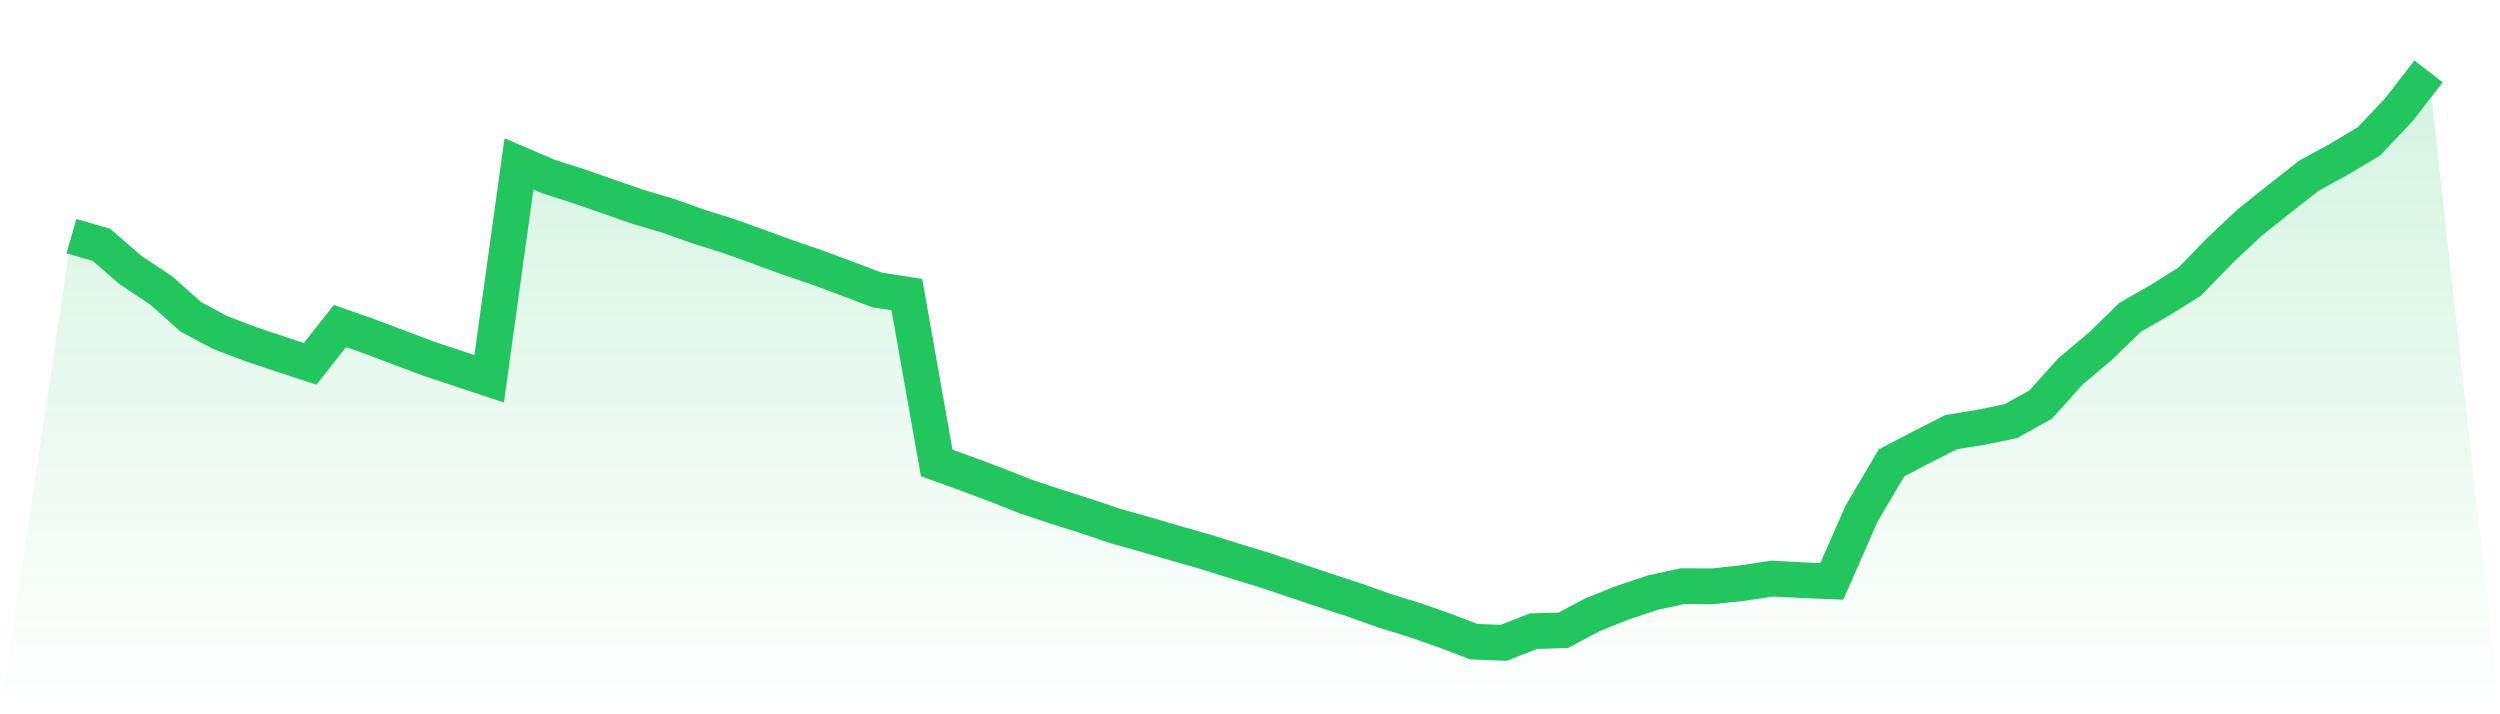 <svg viewBox="0 0 140 40" xmlns="http://www.w3.org/2000/svg">
<defs>
<linearGradient id="gradient" x1="0" x2="0" y1="0" y2="1">
<stop offset="0%" stop-color="#22c55e" stop-opacity="0.2"/>
<stop offset="100%" stop-color="#22c55e" stop-opacity="0"/>
</linearGradient>
</defs>
<path d="M4,13.226 L4,13.226 L5.671,13.706 L7.342,15.146 L9.013,16.253 L10.684,17.742 L12.354,18.633 L14.025,19.267 L15.696,19.827 L17.367,20.377 L19.038,18.257 L20.709,18.844 L22.38,19.476 L24.051,20.103 L25.722,20.657 L27.392,21.213 L29.063,9.178 L30.734,9.895 L32.405,10.427 L34.076,11.01 L35.747,11.59 L37.418,12.084 L39.089,12.679 L40.759,13.202 L42.43,13.801 L44.101,14.413 L45.772,14.983 L47.443,15.604 L49.114,16.236 L50.785,16.498 L52.456,25.922 L54.127,26.53 L55.797,27.156 L57.468,27.815 L59.139,28.371 L60.81,28.9 L62.481,29.464 L64.152,29.933 L65.823,30.422 L67.494,30.899 L69.165,31.423 L70.835,31.932 L72.506,32.492 L74.177,33.057 L75.848,33.601 L77.519,34.197 L79.19,34.712 L80.861,35.294 L82.532,35.933 L84.203,36 L85.873,35.345 L87.544,35.297 L89.215,34.409 L90.886,33.745 L92.557,33.185 L94.228,32.825 L95.899,32.832 L97.57,32.653 L99.24,32.401 L100.911,32.488 L102.582,32.555 L104.253,28.754 L105.924,25.922 L107.595,25.047 L109.266,24.199 L110.937,23.928 L112.608,23.583 L114.278,22.656 L115.949,20.795 L117.62,19.389 L119.291,17.768 L120.962,16.808 L122.633,15.763 L124.304,14.037 L125.975,12.468 L127.646,11.135 L129.316,9.826 L130.987,8.917 L132.658,7.916 L134.329,6.155 L136,4 L140,40 L0,40 z" fill="url(#gradient)"/>
<path d="M4,13.226 L4,13.226 L5.671,13.706 L7.342,15.146 L9.013,16.253 L10.684,17.742 L12.354,18.633 L14.025,19.267 L15.696,19.827 L17.367,20.377 L19.038,18.257 L20.709,18.844 L22.38,19.476 L24.051,20.103 L25.722,20.657 L27.392,21.213 L29.063,9.178 L30.734,9.895 L32.405,10.427 L34.076,11.01 L35.747,11.59 L37.418,12.084 L39.089,12.679 L40.759,13.202 L42.43,13.801 L44.101,14.413 L45.772,14.983 L47.443,15.604 L49.114,16.236 L50.785,16.498 L52.456,25.922 L54.127,26.53 L55.797,27.156 L57.468,27.815 L59.139,28.371 L60.81,28.9 L62.481,29.464 L64.152,29.933 L65.823,30.422 L67.494,30.899 L69.165,31.423 L70.835,31.932 L72.506,32.492 L74.177,33.057 L75.848,33.601 L77.519,34.197 L79.19,34.712 L80.861,35.294 L82.532,35.933 L84.203,36 L85.873,35.345 L87.544,35.297 L89.215,34.409 L90.886,33.745 L92.557,33.185 L94.228,32.825 L95.899,32.832 L97.57,32.653 L99.24,32.401 L100.911,32.488 L102.582,32.555 L104.253,28.754 L105.924,25.922 L107.595,25.047 L109.266,24.199 L110.937,23.928 L112.608,23.583 L114.278,22.656 L115.949,20.795 L117.62,19.389 L119.291,17.768 L120.962,16.808 L122.633,15.763 L124.304,14.037 L125.975,12.468 L127.646,11.135 L129.316,9.826 L130.987,8.917 L132.658,7.916 L134.329,6.155 L136,4" fill="none" stroke="#22c55e" stroke-width="2"/>
</svg>